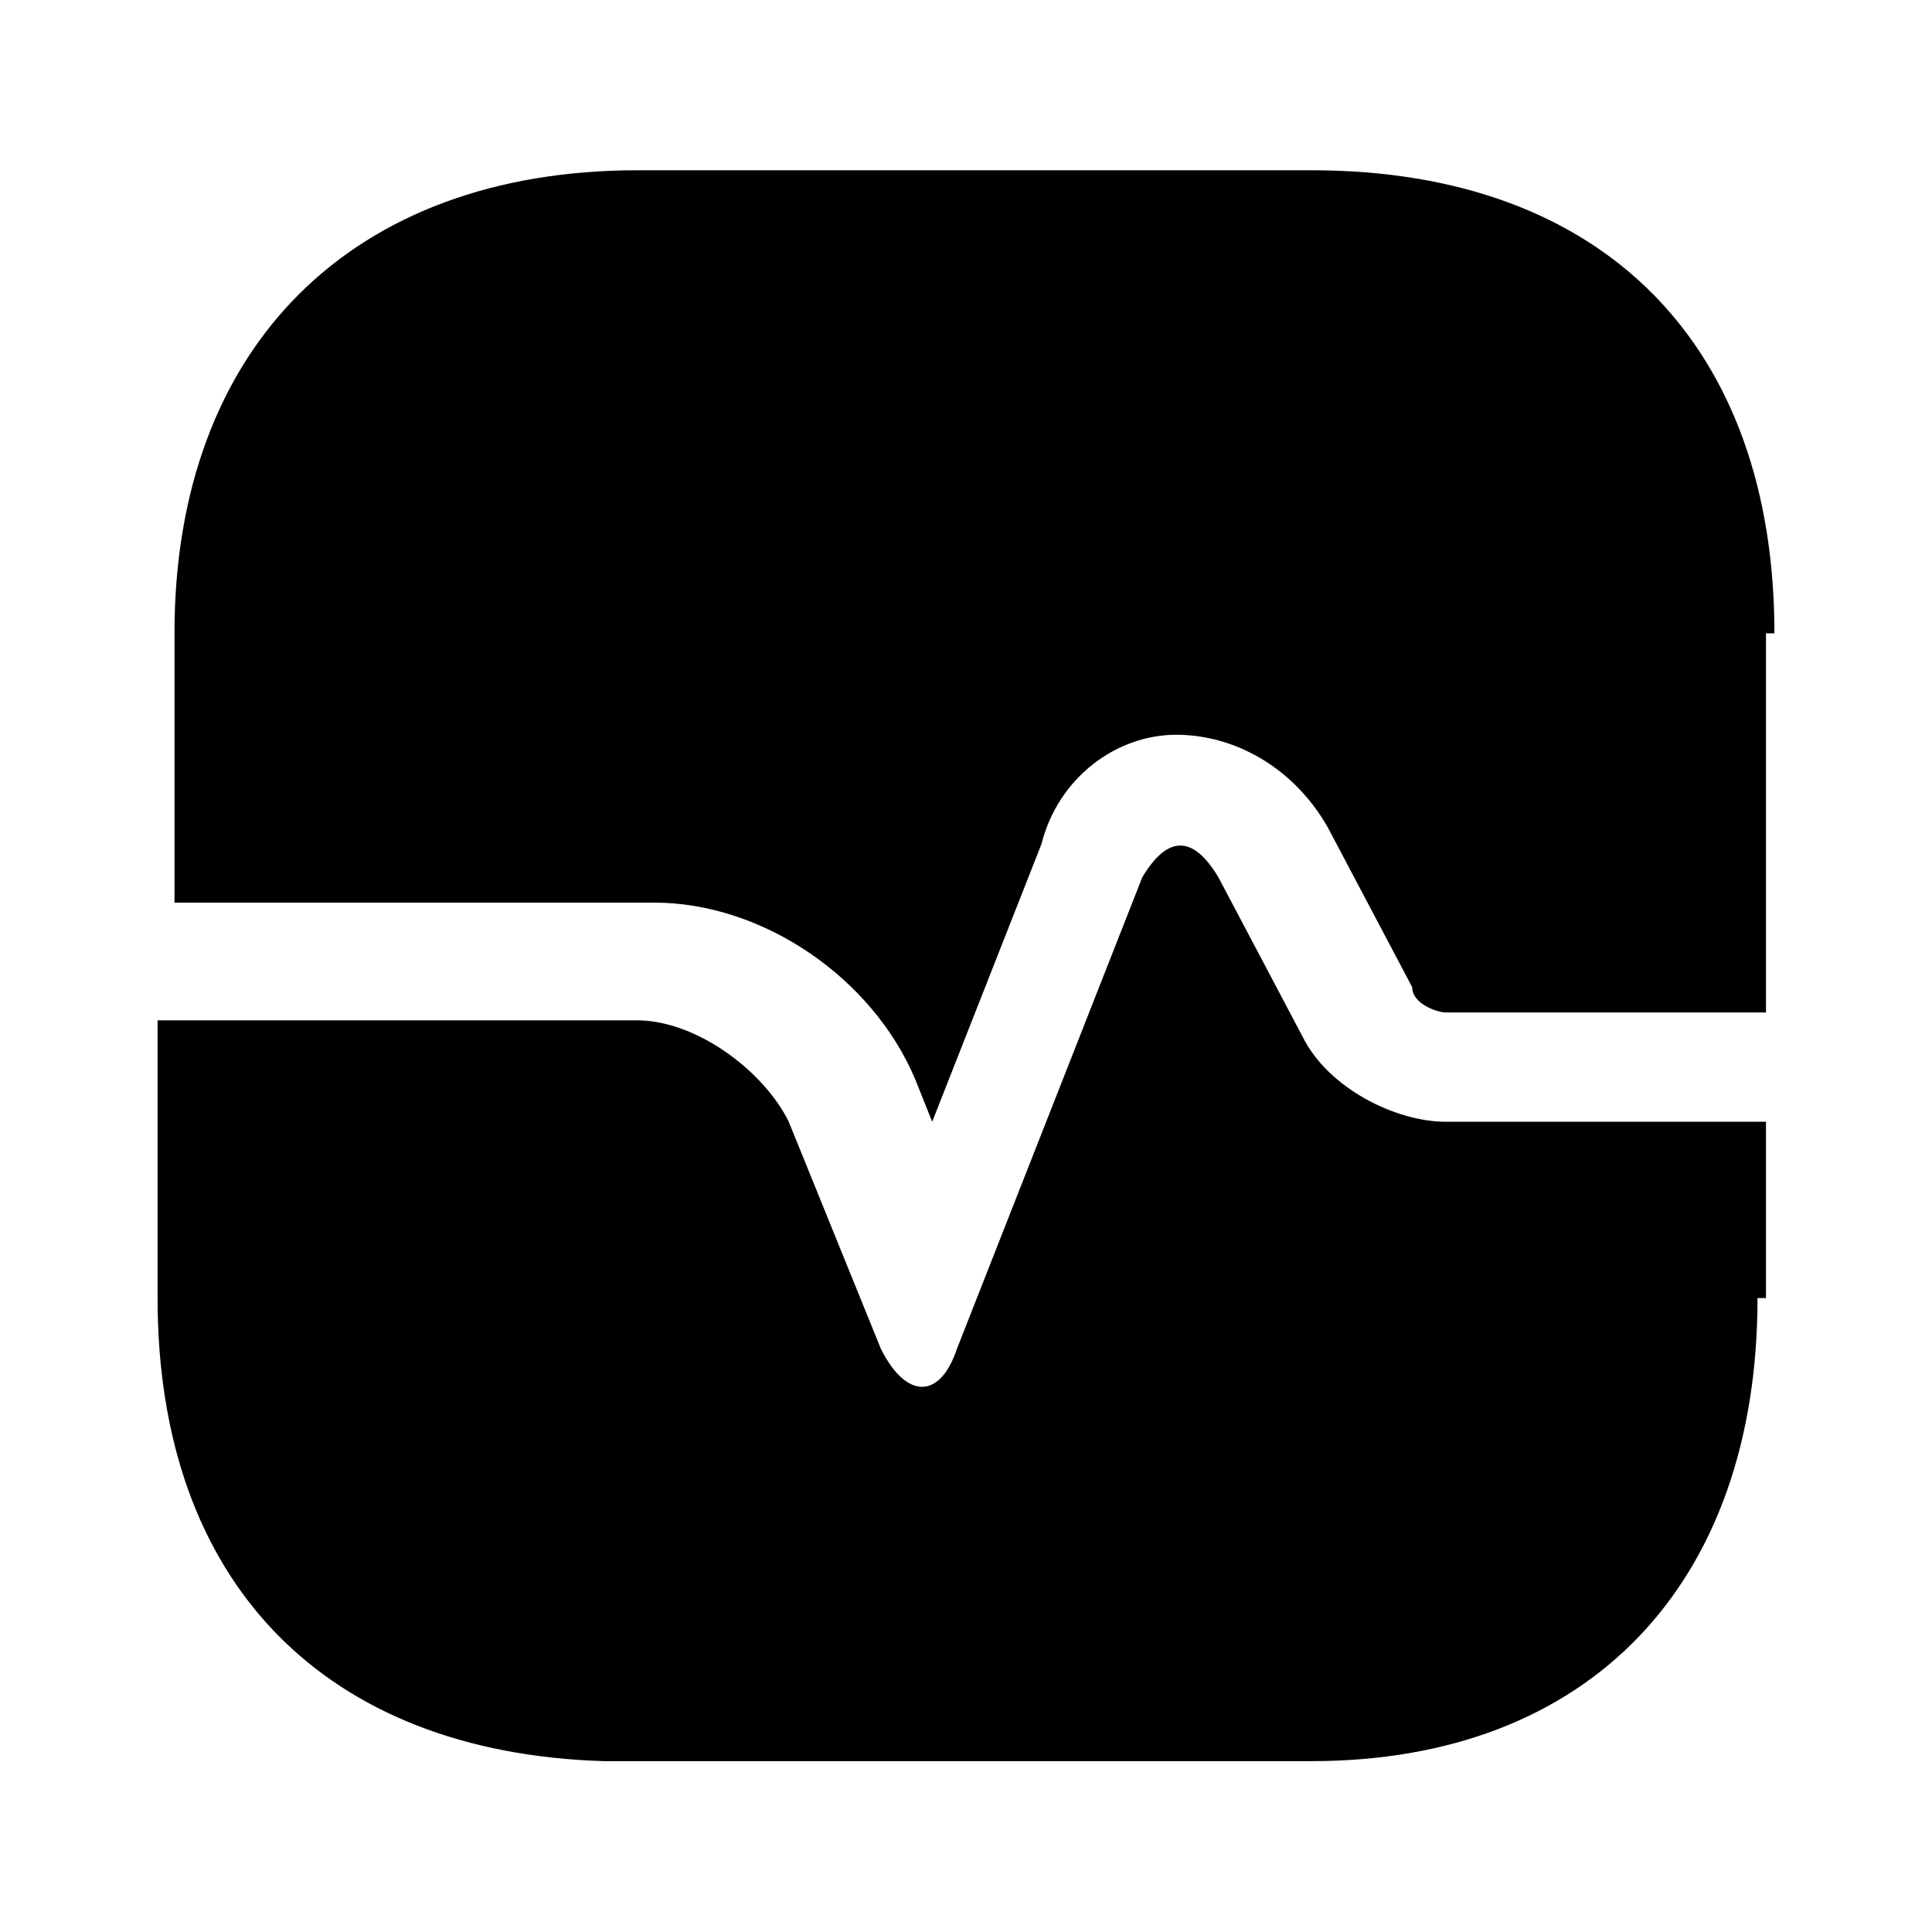 <?xml version="1.0" encoding="UTF-8"?> <svg xmlns="http://www.w3.org/2000/svg" id="Layer_1" data-name="Layer 1" width="32" height="32" viewBox="0 0 32 32"><path d="M29.25,10.49v6.28h-5.3c-.14,0-.56-.14-.56-.42l-1.4-2.65c-.56-.98-1.53-1.53-2.51-1.53s-1.95.7-2.23,1.81l-1.81,4.6-.28-.7c-.7-1.67-2.51-2.93-4.33-2.93H2.89v-4.46c0-4.74,2.93-7.67,7.67-7.67h11.16c4.88,0,7.67,2.93,7.67,7.67h-.14Z"></path><path d="M29.25,21.51v-2.93h-5.3c-.84,0-1.95-.56-2.37-1.4l-1.4-2.65c-.42-.7-.84-.7-1.26,0l-3.07,7.81c-.28.84-.84.84-1.26,0l-1.53-3.77c-.42-.84-1.53-1.67-2.51-1.67H2.61v4.6c0,4.74,2.79,7.53,7.39,7.67h11.72c4.6,0,7.39-2.93,7.39-7.67h.14Z"></path></svg> 